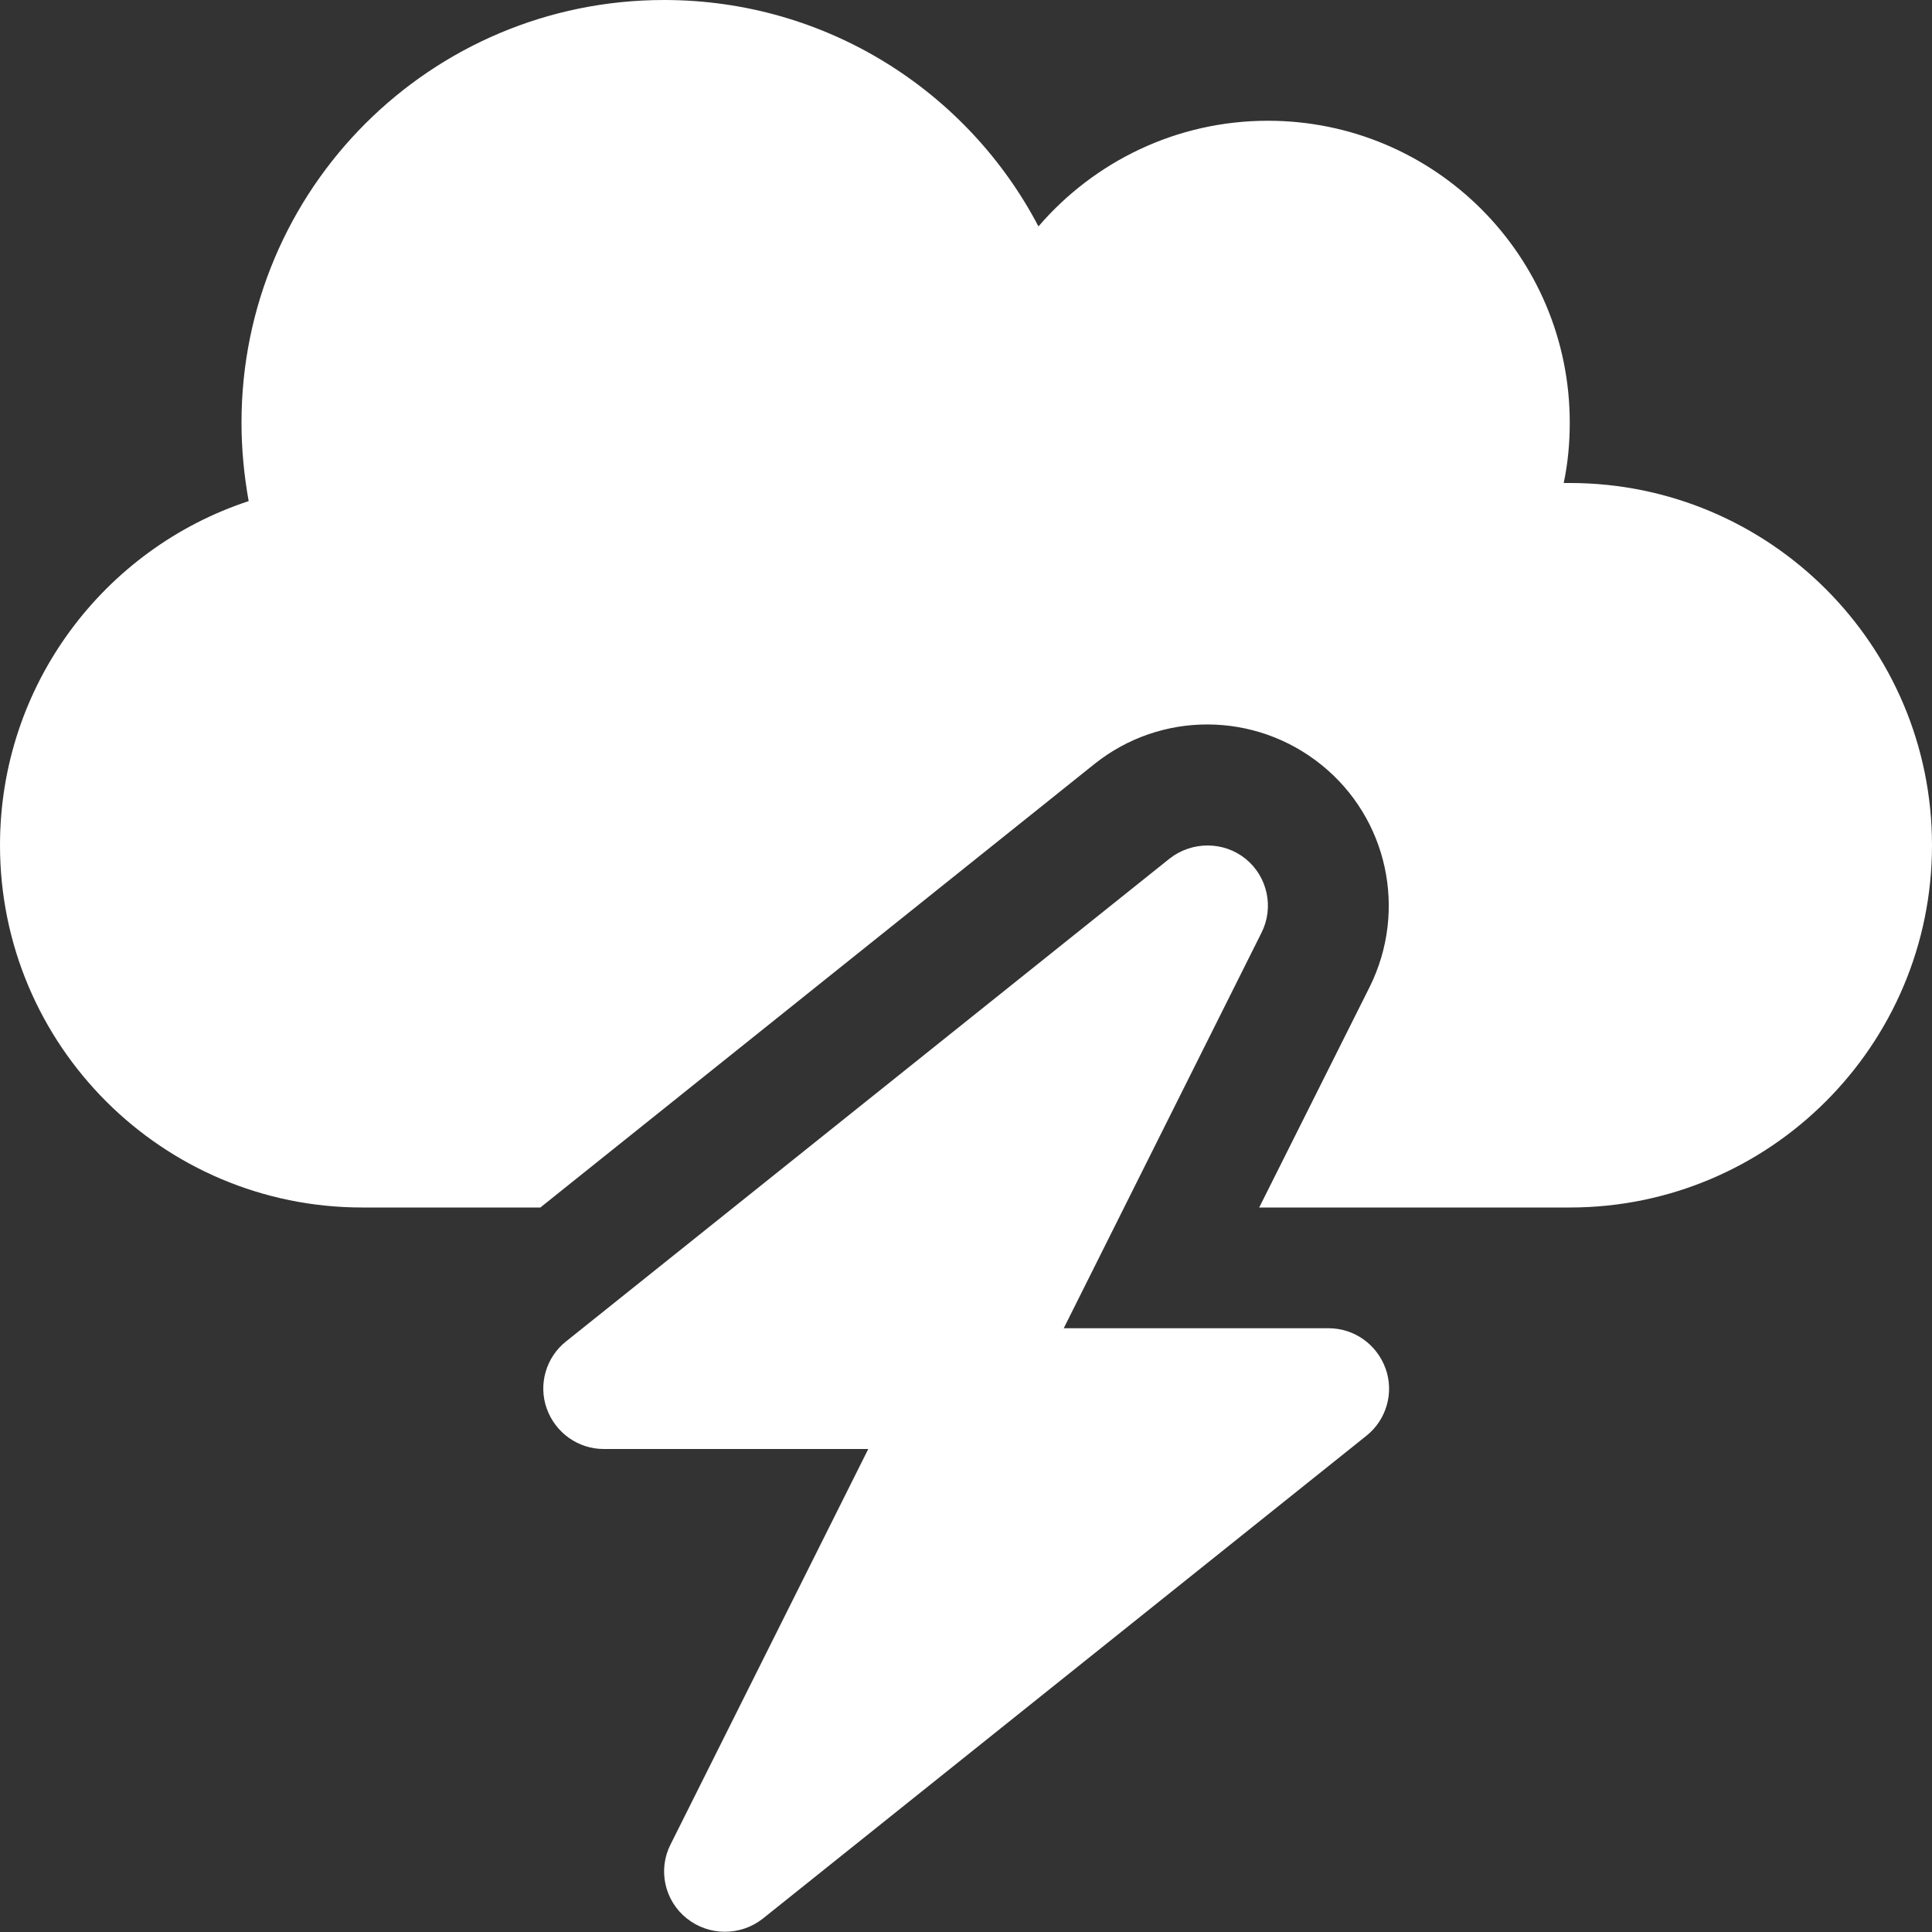 <?xml version="1.0" encoding="utf-8"?>
<!-- Generator: Adobe Illustrator 27.9.4, SVG Export Plug-In . SVG Version: 9.03 Build 54784)  -->
<svg version="1.1" id="Layer_1" xmlns="http://www.w3.org/2000/svg" xmlns:xlink="http://www.w3.org/1999/xlink" x="0px" y="0px"
	 viewBox="0 0 512 512" style="enable-background:new 0 0 512 512;" xml:space="preserve">
<rect x="0" y="0" width="512" height="512" fill="#333333" stroke="none"/>
<style type="text/css">
	.st0{fill:#FFFFFF;}
</style>
<path class="st0" d="M0,224c0,53,43,96,96,96h47.2L290,202.5c17.6-14.1,42.6-14,60.2,0.2s22.8,38.6,12.8,58.8L333.7,320H352h64
	c53,0,96-43,96-96s-43-96-96-96c-0.5,0-1.1,0-1.6,0c1.1-5.2,1.6-10.5,1.6-16c0-44.2-35.8-80-80-80c-24.3,0-46.1,10.9-60.8,28
	C256.5,24.3,219.1,0,176,0C114.1,0,64,50.1,64,112c0,7.1,0.7,14.1,1.9,20.8C27.6,145.4,0,181.5,0,224z M330.1,227.6
	c-5.8-4.7-14.2-4.7-20.1-0.1l-160,128c-5.3,4.2-7.4,11.4-5.1,17.8S153.2,384,160,384h70.1l-52.4,104.8c-3.4,6.7-1.6,14.9,4.3,19.6
	c5.9,4.7,14.2,4.7,20.1,0.1l160-128c5.3-4.2,7.4-11.4,5.1-17.8s-8.3-10.7-15.1-10.7h-70.2l52.4-104.8
	C337.7,240.5,335.9,232.3,330.1,227.6L330.1,227.6z"/>
</svg>
